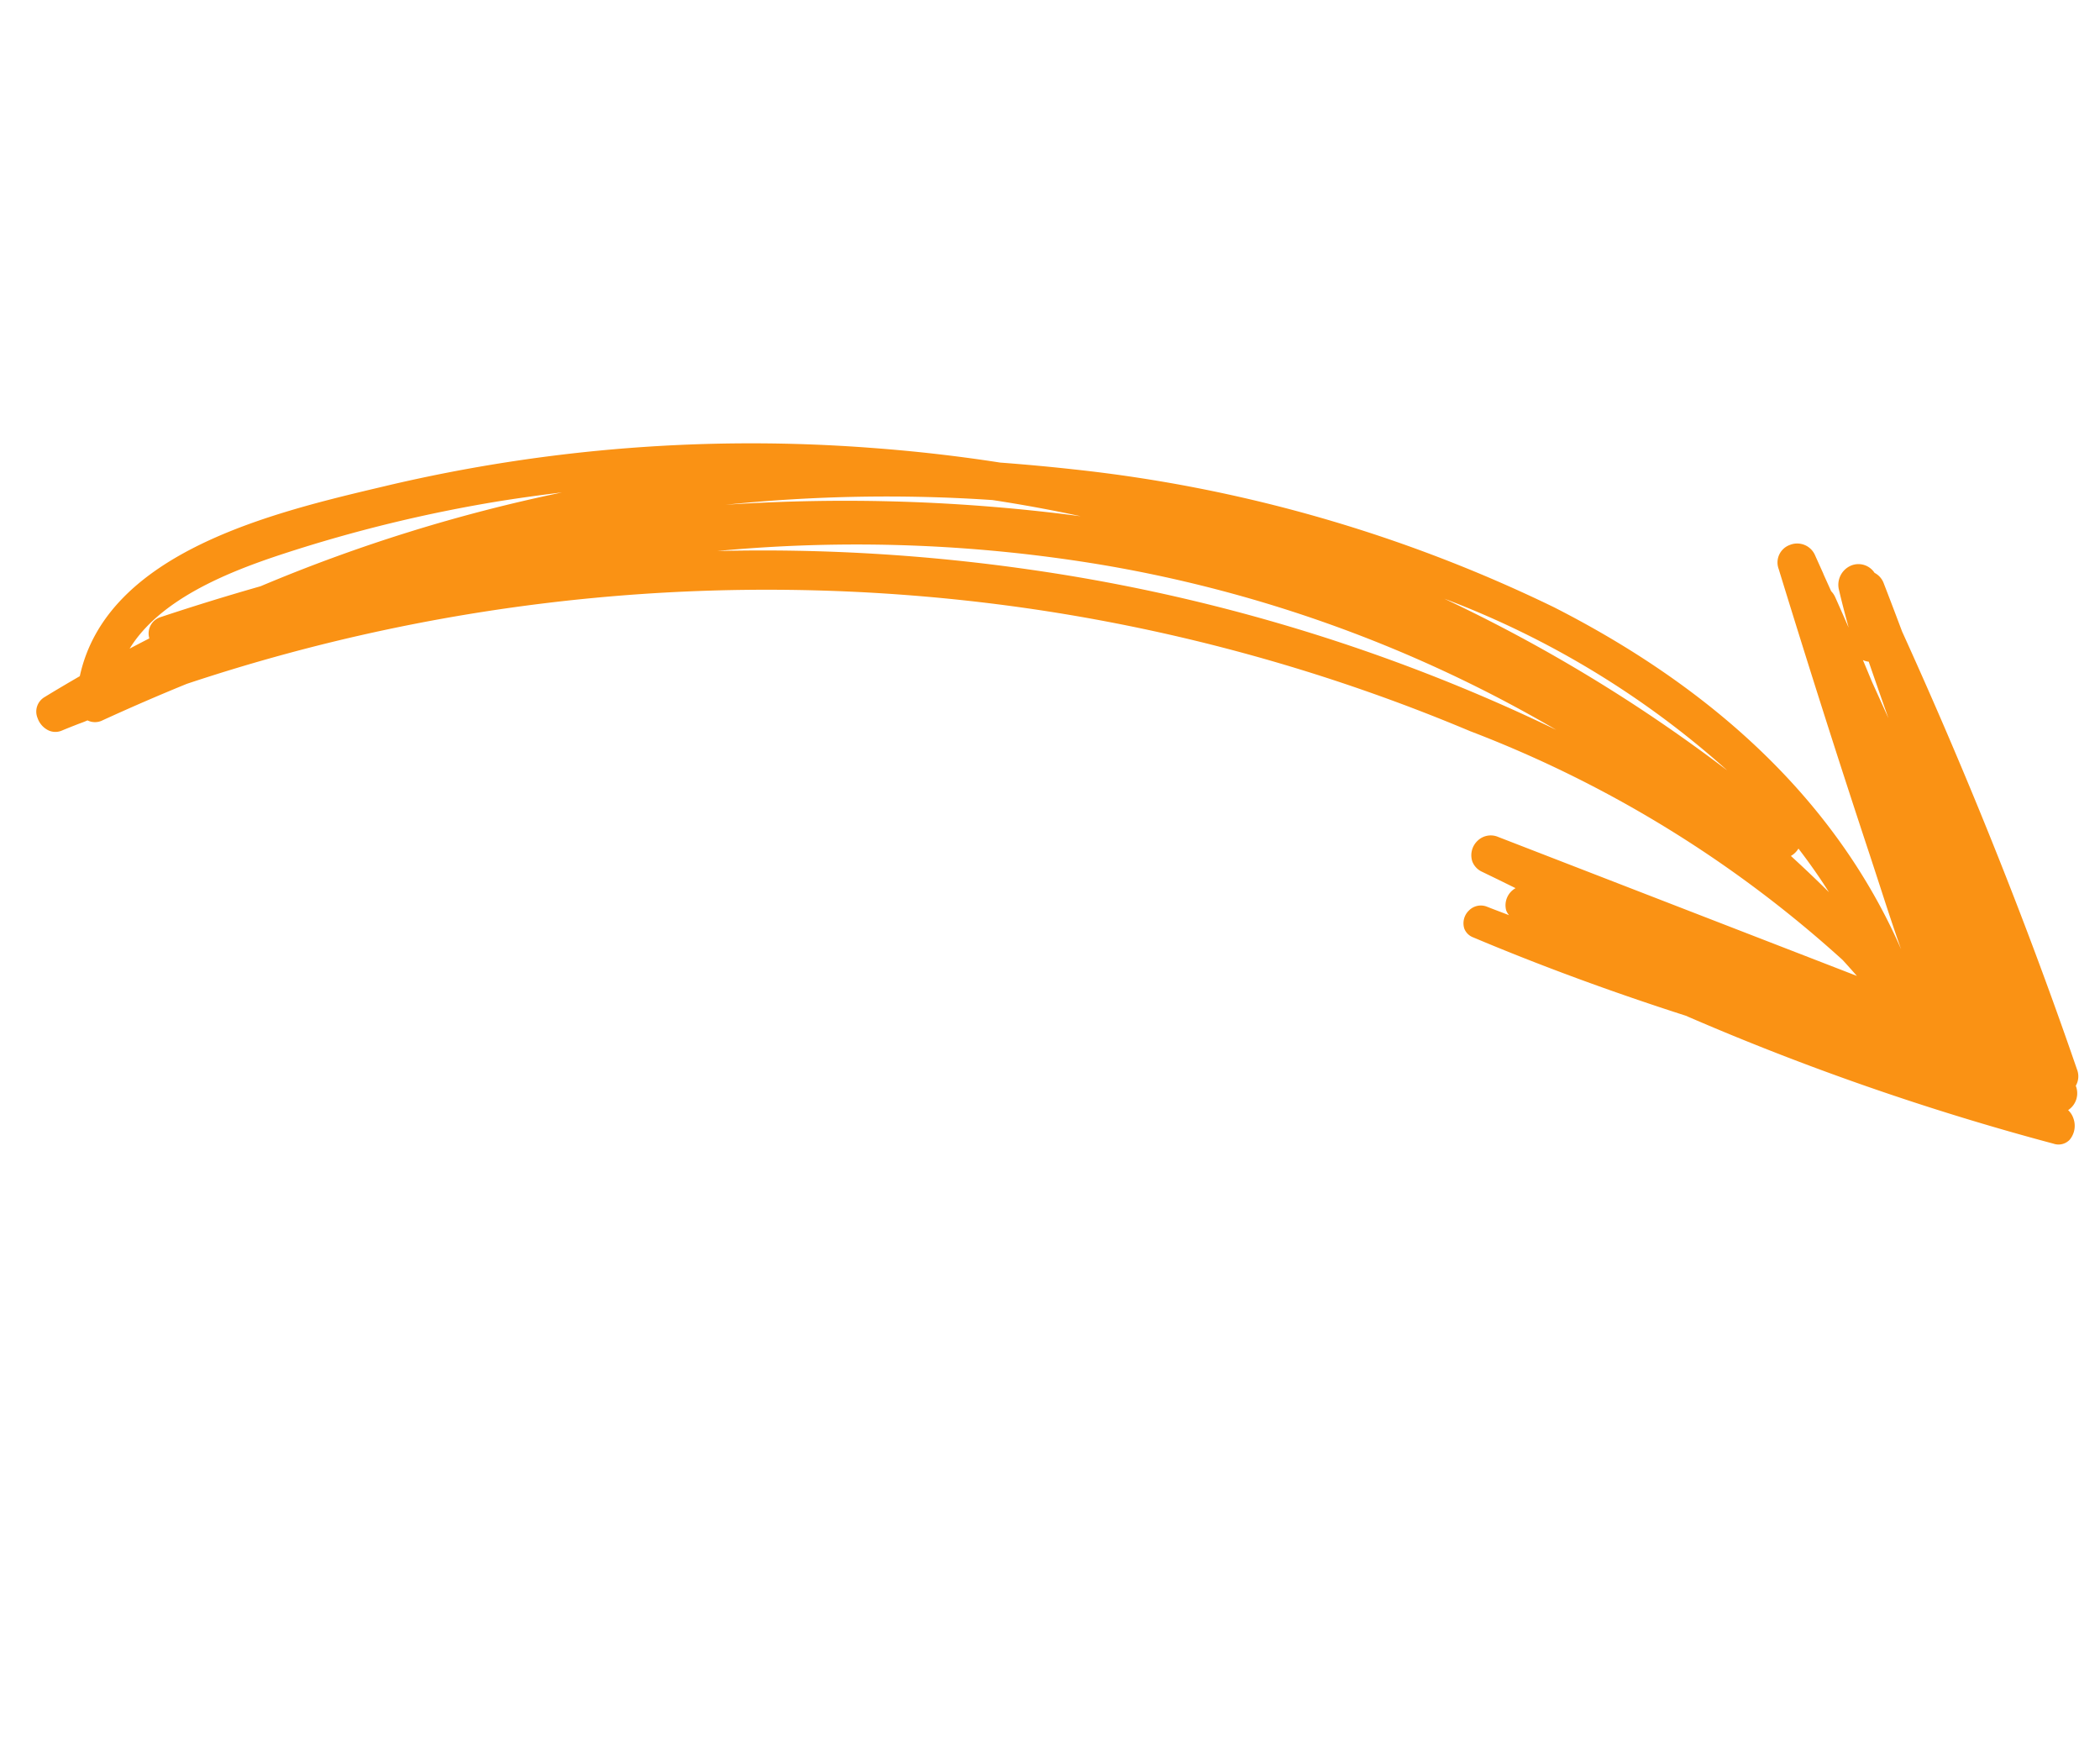 <svg xmlns="http://www.w3.org/2000/svg" width="59.497" height="49.435" viewBox="0 0 59.497 49.435"><path id="Fill_1" data-name="Fill 1" d="M30.957-50.913a.608.608,0,0,0-.435.177.465.465,0,0,0-.128.351c.008.167.012.337.016.5v.005c0,.091,0,.182.007.273a.477.477,0,0,0-.148.363c.072.879.125,1.766.158,2.636a52.015,52.015,0,0,1-5.851,22.573A51.143,51.143,0,0,1,16.731-12.9a33.489,33.489,0,0,1-9.7,7.7c-.188.078-.373.151-.562.225l3.586-4.1,3.586-4.1a.535.535,0,0,0,.1-.592.563.563,0,0,0-.5-.338.53.53,0,0,0-.369.161l-.336.326-.006.006-.417.4a.556.556,0,0,0-.5-.465.44.44,0,0,0-.157.03l.159-.183c.091-.106.183-.212.275-.316a.471.471,0,0,0,.08-.523.5.5,0,0,0-.437-.3.433.433,0,0,0-.319.151c-1.406,1.515-2.8,3.166-4.145,4.9A74.357,74.357,0,0,0,.1-1.368.437.437,0,0,0,.045-.9a.616.616,0,0,0,.539.309A.557.557,0,0,0,.85-.652a.571.571,0,0,0,.574.44.534.534,0,0,0,.425.191C2.625-.007,3.416,0,4.2,0c3.594,0,7.293-.147,11-.435.466-.005.967-.011,1.467-.022A.543.543,0,0,0,17.027-.6a.545.545,0,0,0,.42-.572.591.591,0,0,0-.546-.542c-.375-.046-.757-.079-1.081-.106l.339-.022c.2-.013.4-.026.6-.041a.579.579,0,0,0,.2-.05l.517-.039.033,0,.55-.041a.551.551,0,0,0,.532-.567.528.528,0,0,0-.532-.535c-2.91-.149-5.767-.265-8.492-.345-.288-.009-.576-.019-.865-.029H8.693c-.636-.023-1.294-.046-1.94-.051,4.354-.276,8.549-2.272,12.468-5.931a41.169,41.169,0,0,0,8.321-11.448c.3-.606.6-1.242.893-1.891.6-1.09,1.148-2.194,1.637-3.282a45.005,45.005,0,0,0,3.683-13.2l.019-.165c.376-3.187.945-8-2.106-9.926-.061-.342-.135-.747-.216-1.144A.476.476,0,0,0,30.957-50.913Zm.929,16.148h0A45.984,45.984,0,0,0,32.31-43.7c.071-.994.12-1.986.147-2.95A.486.486,0,0,0,32-47.166l-.013-.105c-.022-.169-.044-.343-.069-.519,1.022,1.285,1.09,3.354,1.035,5.014a40.91,40.91,0,0,1-.7,6.3C32.147-35.934,32.028-35.374,31.886-34.764ZM15.93-10.594h0c.344-.334.681-.672,1-1A50.944,50.944,0,0,0,25.279-23.02,53.07,53.07,0,0,0,28.823-31.2,42.264,42.264,0,0,1,24.7-21.044,38.019,38.019,0,0,1,15.93-10.594Zm10.3-10.6h0a51.011,51.011,0,0,0,3.743-9.335,44.722,44.722,0,0,1-2.46,7.149C27.107-22.636,26.675-21.9,26.235-21.2ZM13.191-6.433h0a44.575,44.575,0,0,0,7.318-5.873A25.481,25.481,0,0,1,13.191-6.433ZM8.968-4.908h0c.411-.192.848-.409,1.334-.662a.607.607,0,0,0,.123.273C9.914-5.137,9.438-5.009,8.968-4.908Zm5.755,3.292c-.61-.011-1.167-.018-1.7-.023l.558-.042h.005l.563-.043.269-.012h.009l.392-.019a.476.476,0,0,0-.1.14Z" transform="translate(59.497 32.022) rotate(-110)" fill="#fa9214"></path></svg>